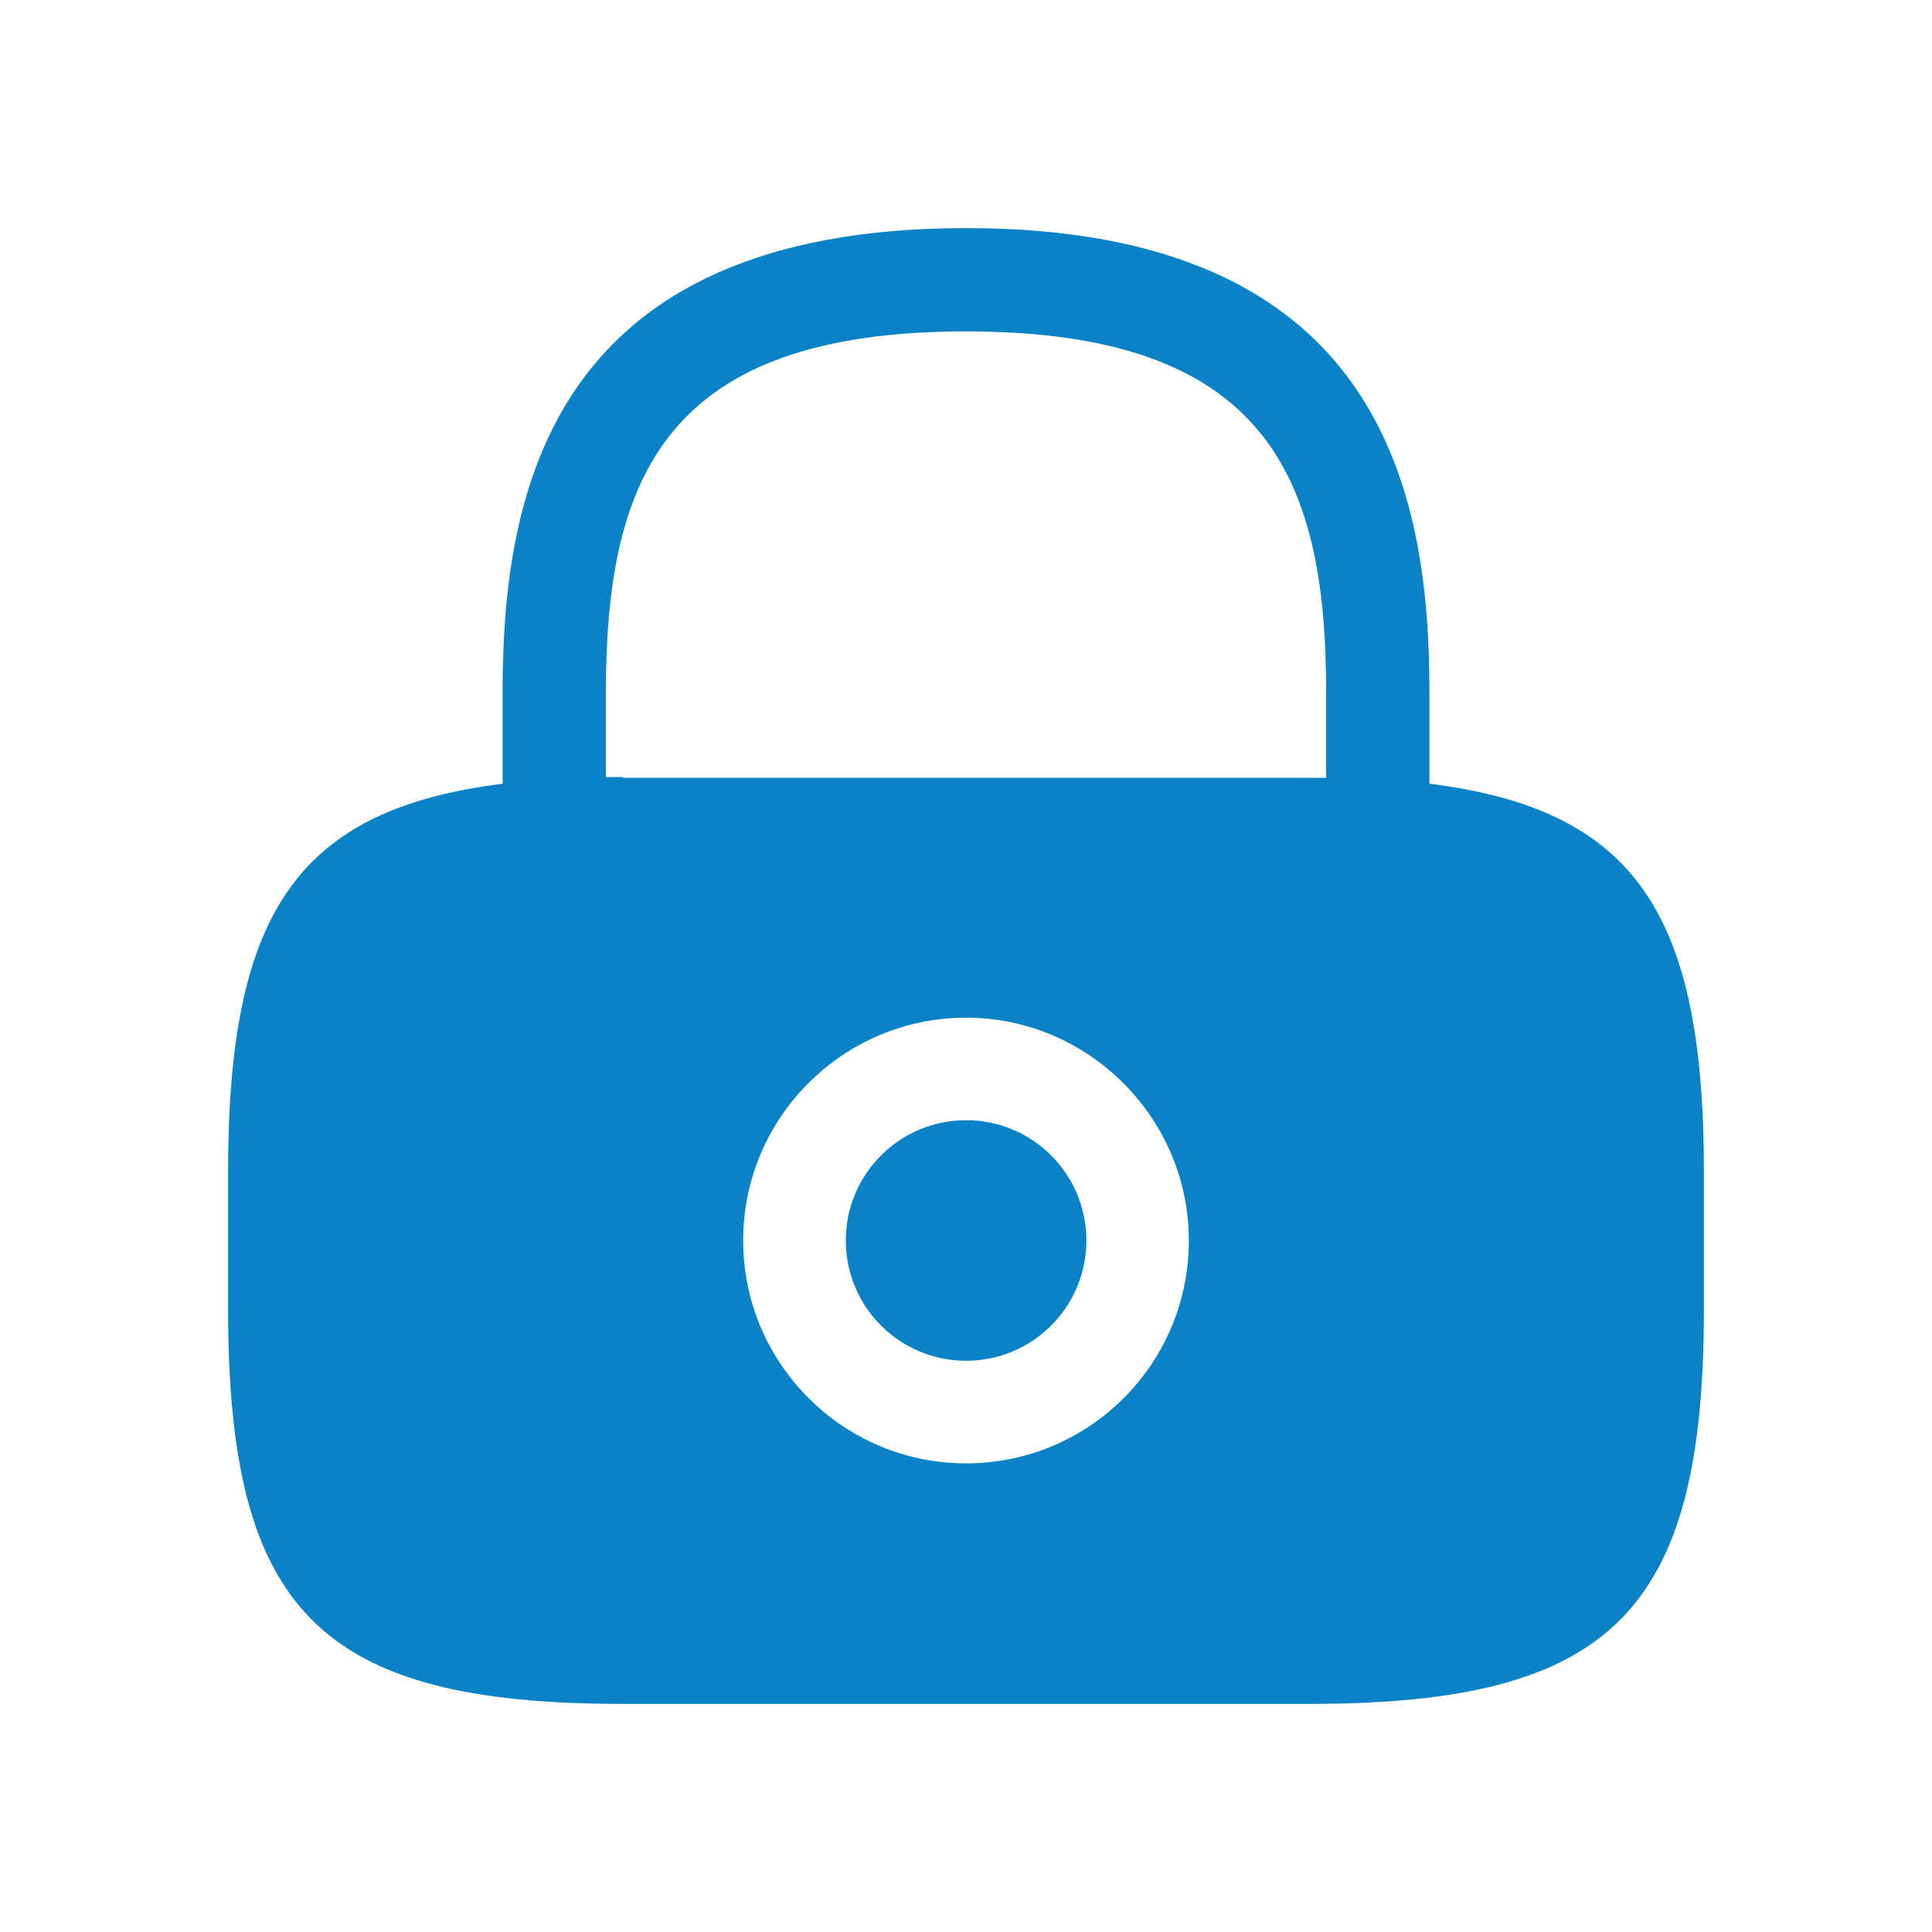 <svg width="32" height="32" viewBox="0 0 32 32" fill="none" xmlns="http://www.w3.org/2000/svg">
<path d="M16.002 22.539C17.102 22.539 17.994 21.647 17.994 20.546C17.994 19.446 17.102 18.554 16.002 18.554C14.901 18.554 14.009 19.446 14.009 20.546C14.009 21.647 14.901 22.539 16.002 22.539Z" fill="#0982C6"/>
<path d="M23.676 12.981V11.453C23.676 8.153 22.881 3.778 16 3.778C9.119 3.778 8.325 8.153 8.325 11.453V12.981C4.902 13.409 3.778 15.145 3.778 19.41V21.683C3.778 26.695 5.306 28.222 10.317 28.222H21.683C26.695 28.222 28.222 26.695 28.222 21.683V19.41C28.222 15.145 27.098 13.409 23.676 12.981ZM16 24.238C13.959 24.238 12.309 22.576 12.309 20.547C12.309 18.506 13.971 16.856 16 16.856C18.029 16.856 19.691 18.518 19.691 20.547C19.691 22.588 18.041 24.238 16 24.238ZM10.317 12.871C10.219 12.871 10.133 12.871 10.036 12.871V11.453C10.036 7.872 11.05 5.489 16 5.489C20.95 5.489 21.965 7.872 21.965 11.453V12.883C21.867 12.883 21.781 12.883 21.683 12.883H10.317V12.871Z" fill="#0982C6"/>
</svg>
